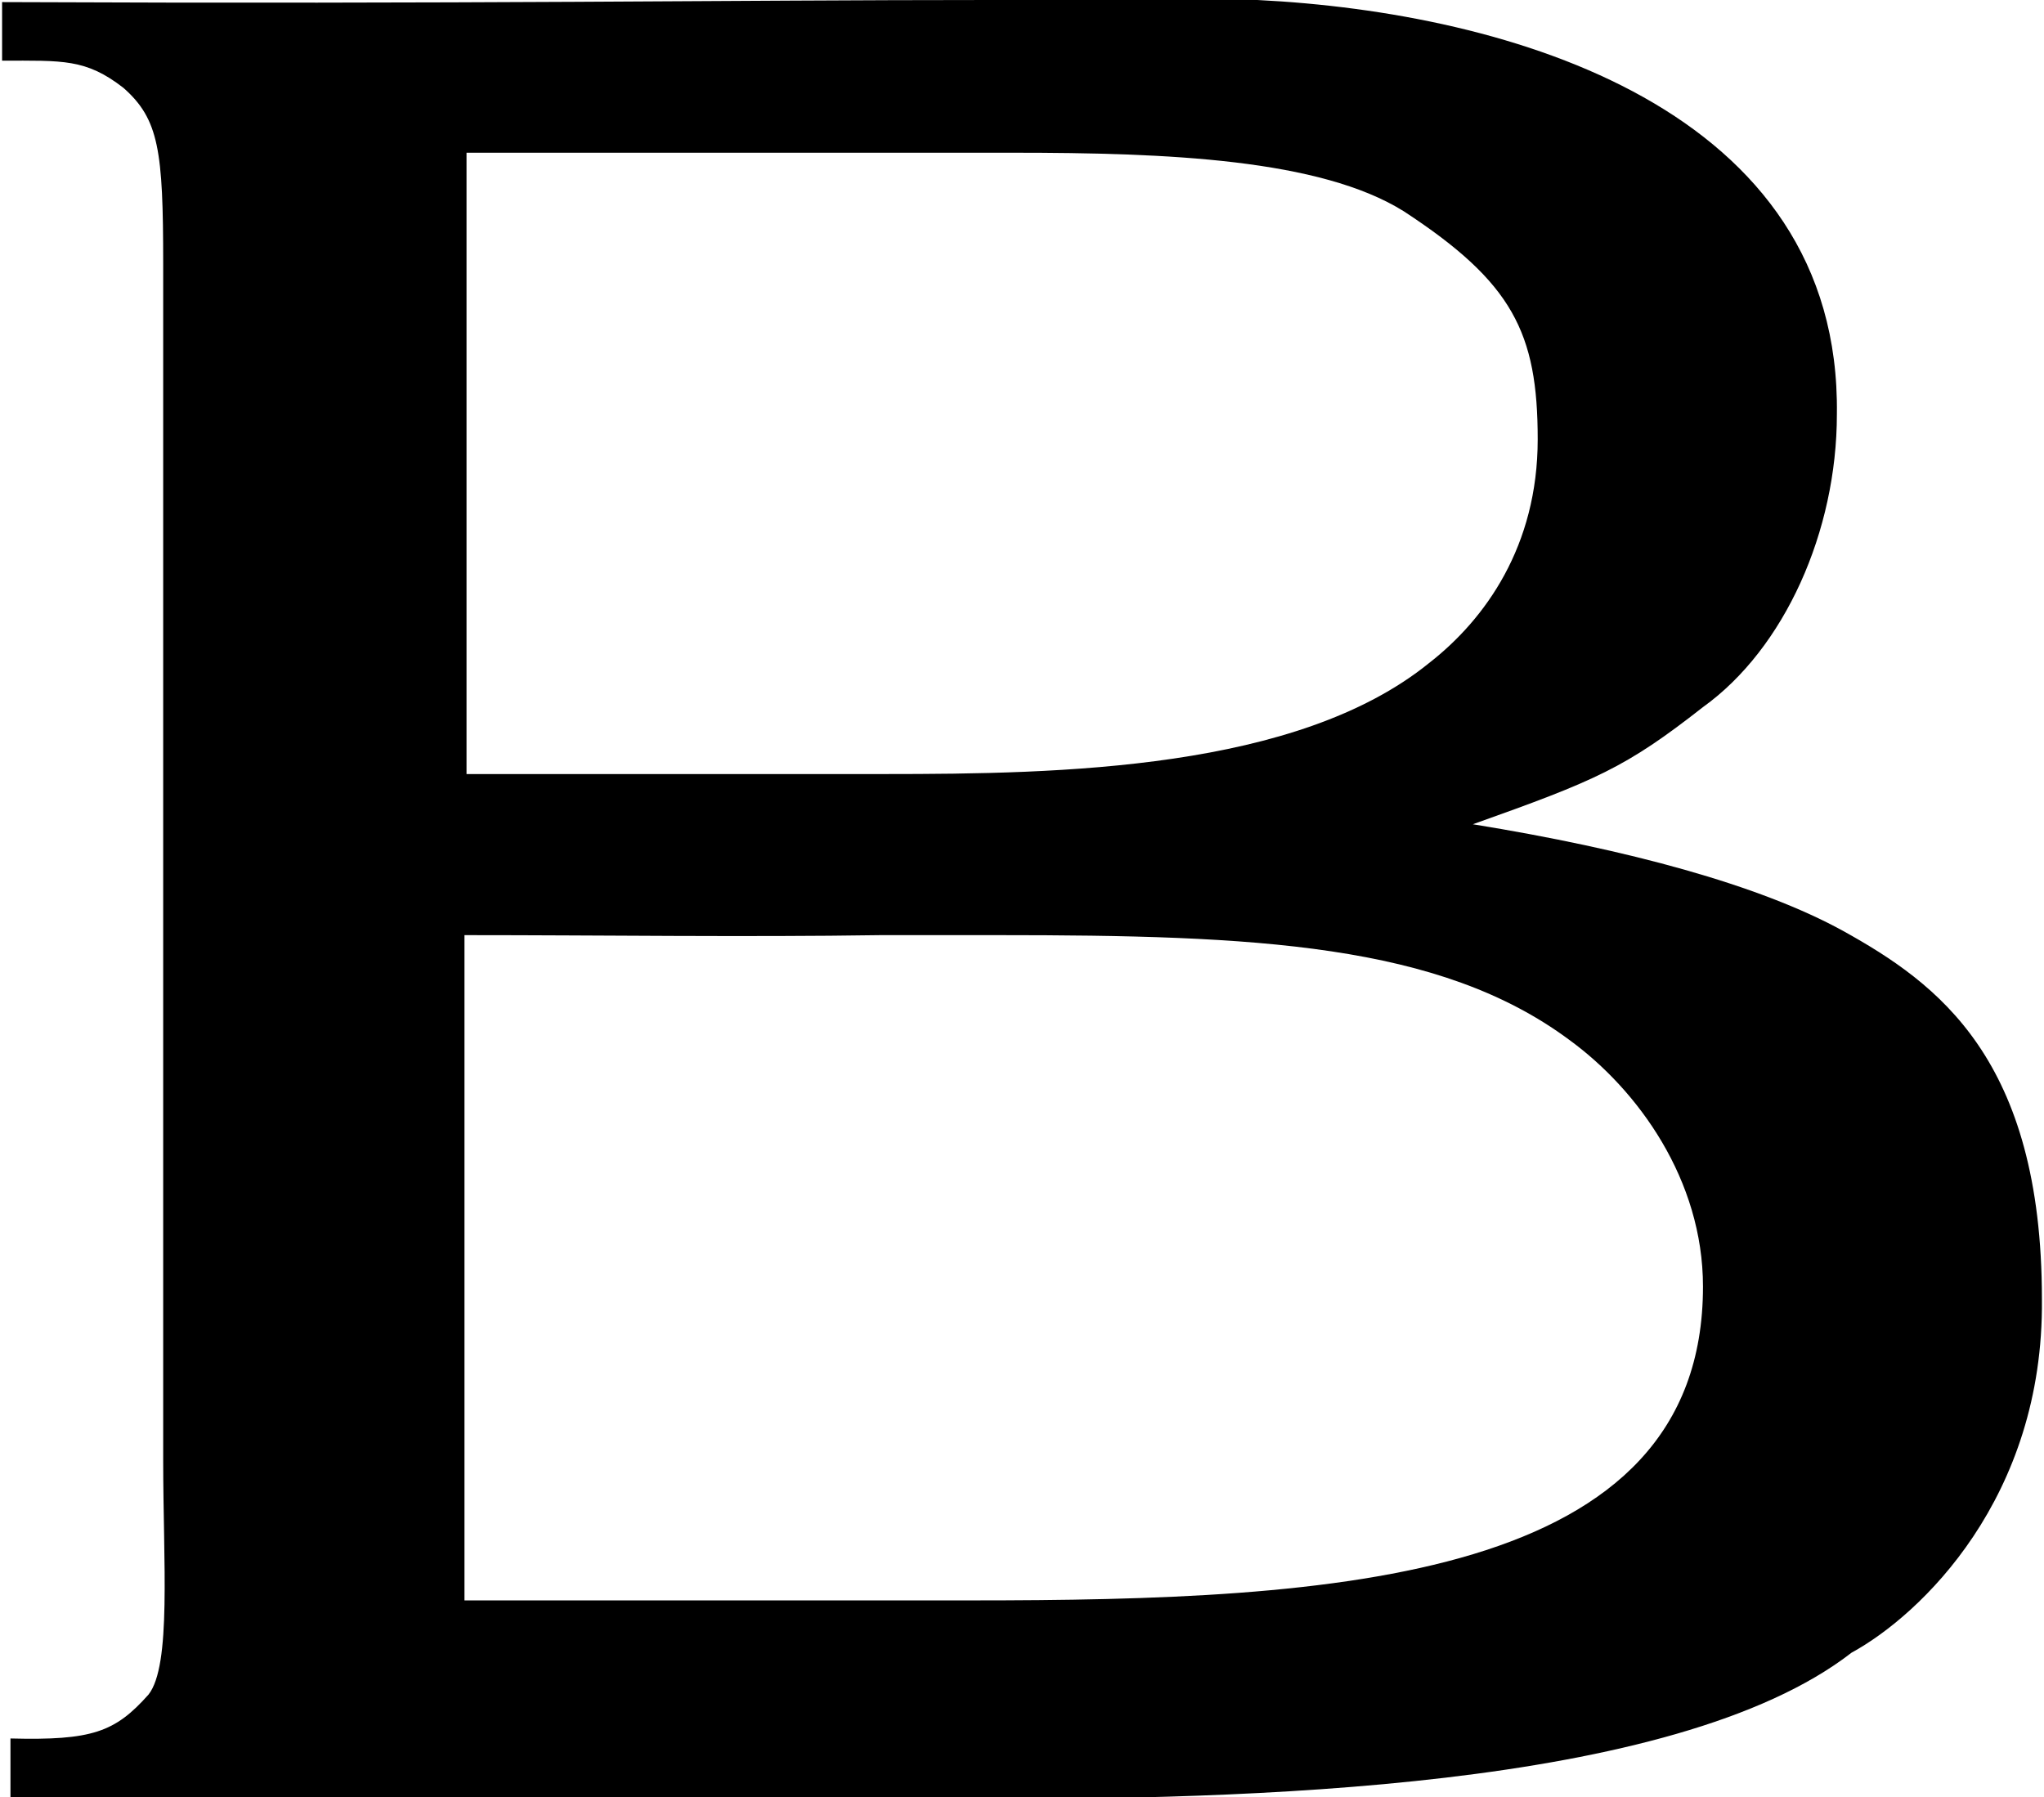 <?xml version="1.0" encoding="UTF-8"?>
<svg id="Laag_1" xmlns="http://www.w3.org/2000/svg" version="1.1" viewBox="0 0 97.7 85.9">
  <!-- Generator: Adobe Illustrator 29.1.0, SVG Export Plug-In . SVG Version: 2.1.0 Build 142)  -->
  <defs>
    <style>
      .st0 {
        fill-rule: evenodd;
      }
    </style>
  </defs>
  <path class="st0" d="M47.3,0C34.9,0,22.5.2.1.1v2.8c2.9,0,4-.1,5.8,1.3,1.7,1.5,1.9,3,1.9,8.4v57.2c0,4.9.4,9.8-.7,11.2-1.6,1.8-2.7,2.2-6.6,2.1v2.9h46.1c12.6,0,33.4-.4,41.9-7,3.3-1.8,9.2-7.4,9.1-16.9,0-11.5-5-15.1-9.5-17.6-4-2.2-10.3-3.9-17.7-5.1,5.9-2.1,7.3-2.7,11-5.6,3.9-2.8,6.4-8.4,6.4-14C88,5.2,72.2.6,60.1,0,55.8,0,51.5,0,47.3,0ZM48.4,7.3c7.4,0,14.7.3,18.7,2.8,5.2,3.4,6.4,5.8,6.4,10.9s-2.5,8.6-5.2,10.7c-6.3,5.1-17.6,5.3-26,5.3h-20V7.3h18.7c2.4,0,4.9,0,7.4,0h0ZM47.7,44.7c12.3,0,21.1.4,27.3,5,3.3,2.4,6.4,6.7,6.4,11.8,0,14.1-17.6,15-35,15h-24.2v-31.8c6.6,0,13.4.1,19.9,0,1.9,0,3.7,0,5.5,0h0Z"/>
</svg>